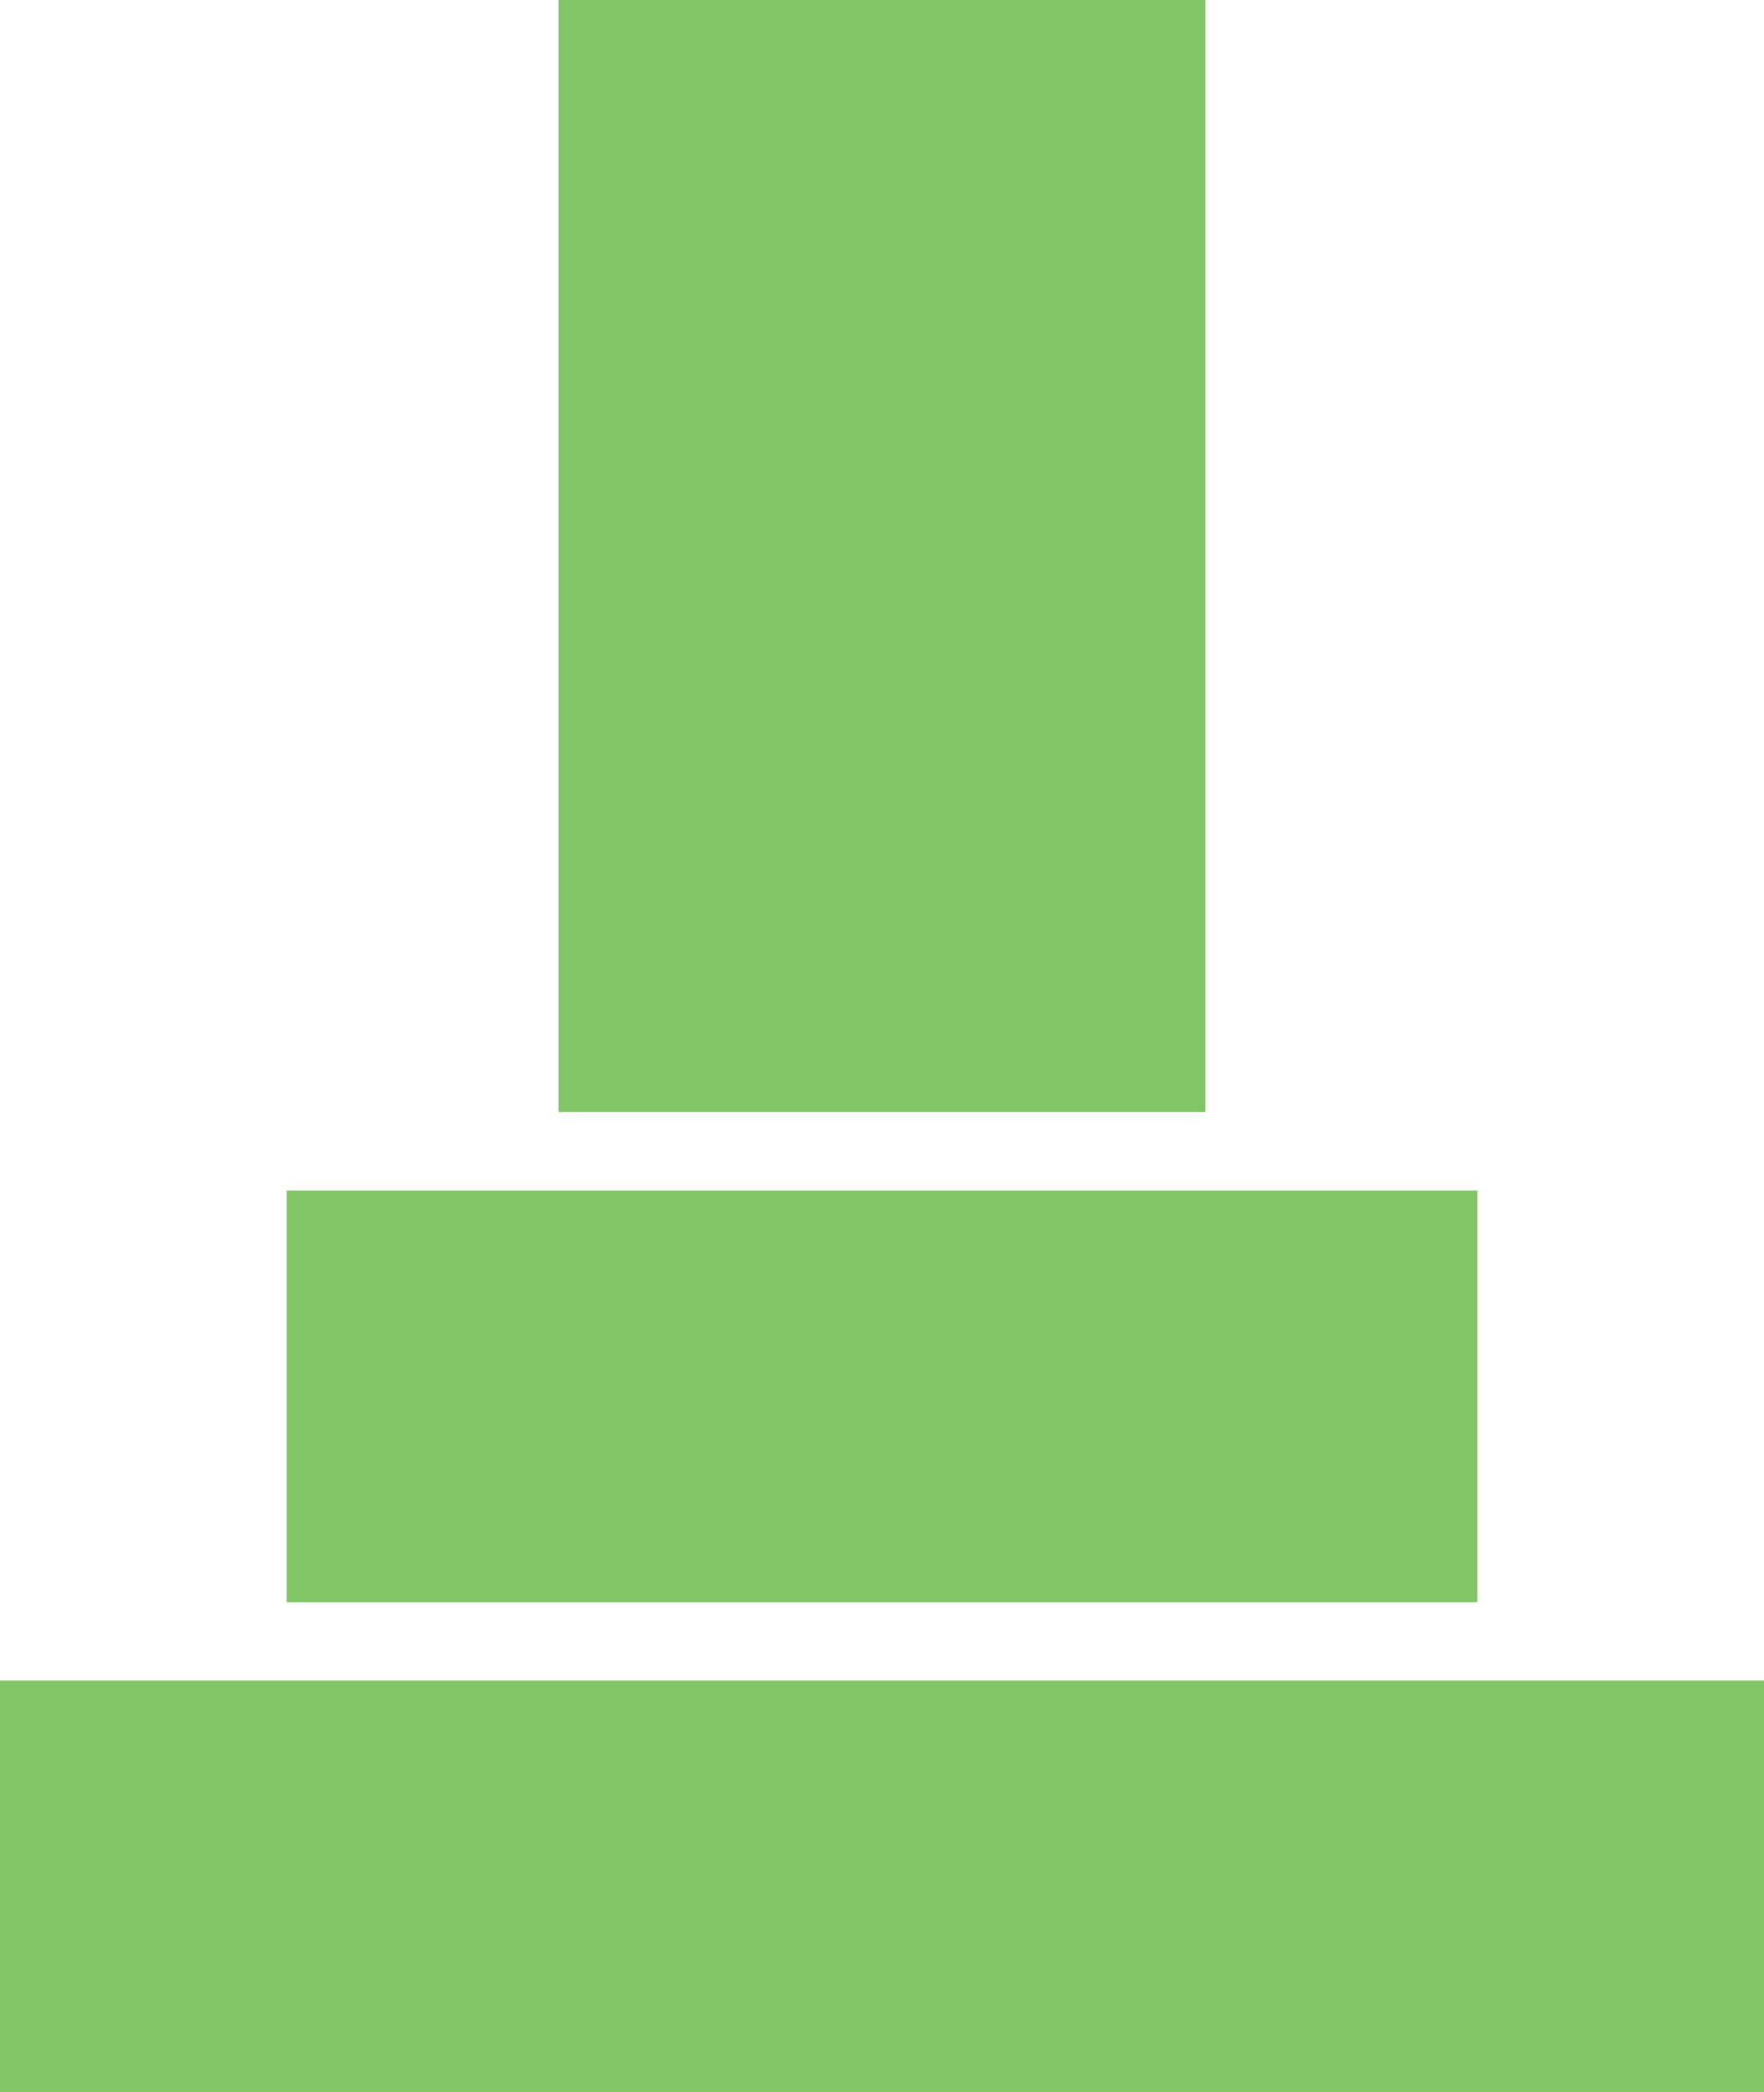 <svg id="お墓アイコン9" xmlns="http://www.w3.org/2000/svg" width="27.311" height="32.385" viewBox="0 0 27.311 32.385">
  <rect id="長方形_101" data-name="長方形 101" width="10.015" height="17.213" transform="translate(8.648)" fill="#81c567"/>
  <rect id="長方形_102" data-name="長方形 102" width="18.434" height="6.372" transform="translate(4.439 18.427)" fill="#81c567"/>
  <rect id="長方形_103" data-name="長方形 103" width="27.311" height="6.372" transform="translate(0 26.013)" fill="#81c567"/>
</svg>
